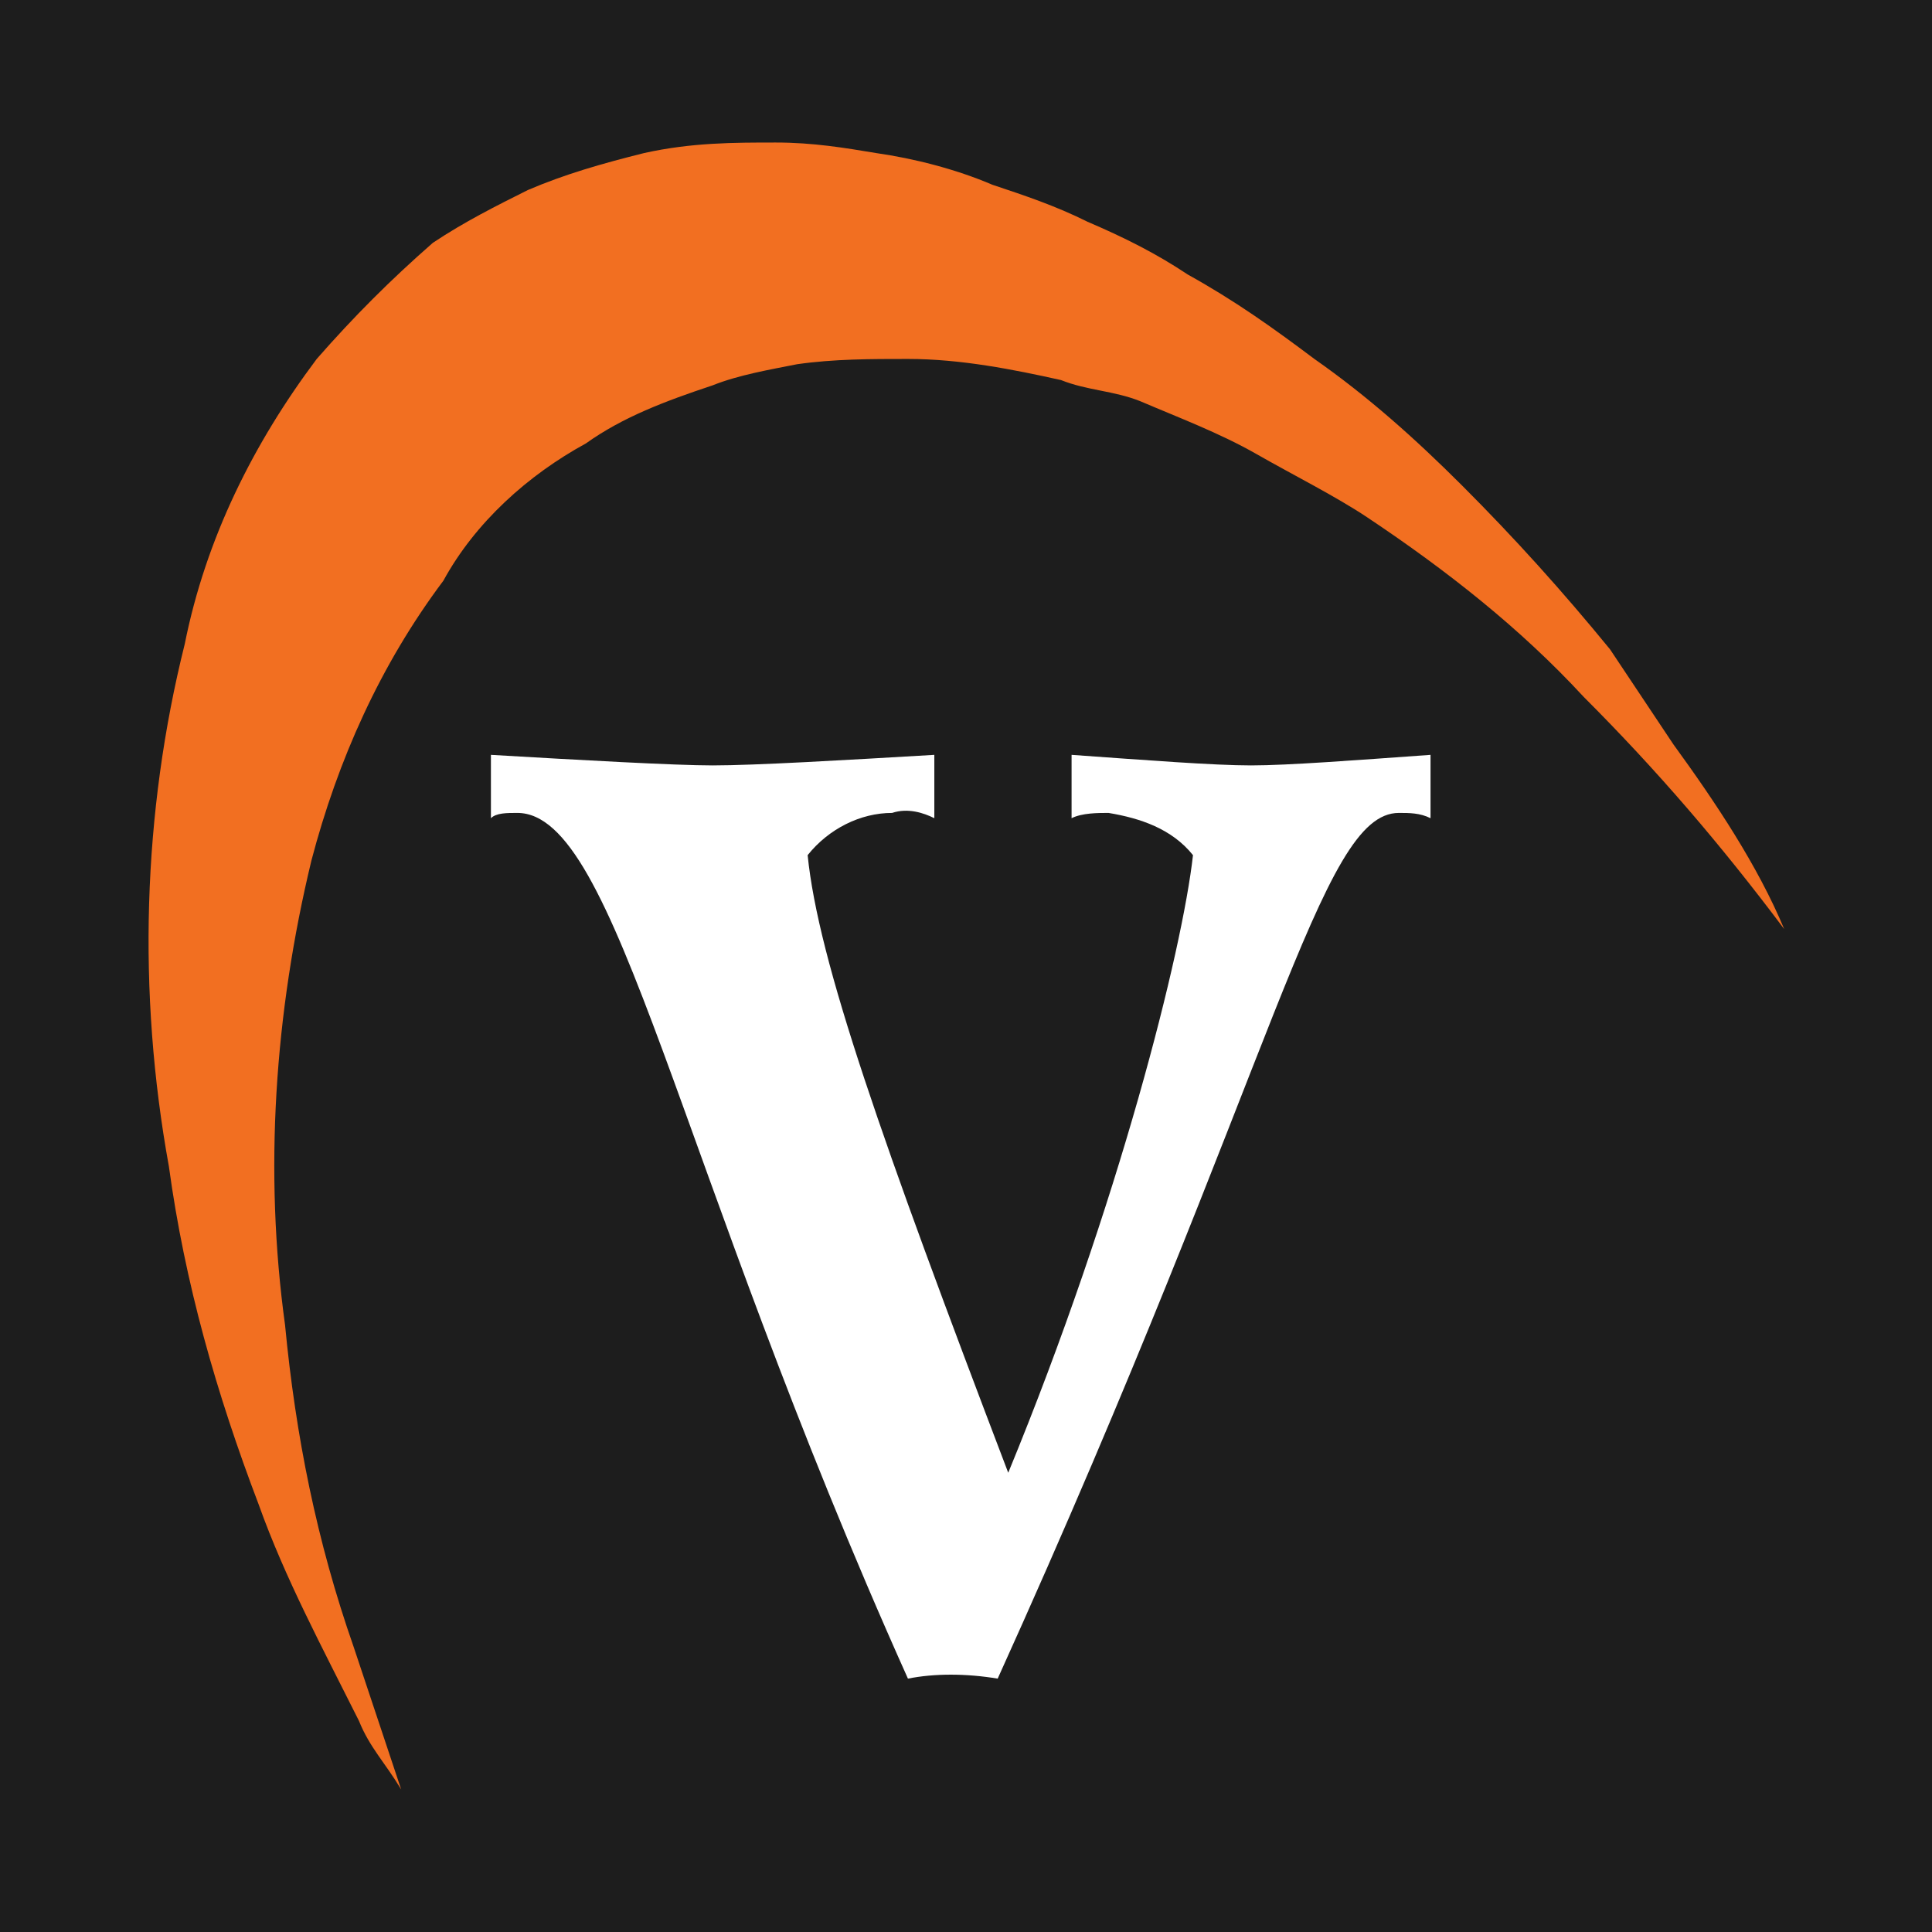 <svg xmlns="http://www.w3.org/2000/svg" xmlns:xlink="http://www.w3.org/1999/xlink" id="Layer_1" x="0px" y="0px" viewBox="0 0 36.6 36.6" style="enable-background:new 0 0 36.6 36.6;" xml:space="preserve"><style type="text/css">	.st0{fill:#1D1D1D;}	.st1{fill:#FFFFFF;}	.st2{fill:#F26F21;}</style><rect class="st0" width="36.6" height="36.6"></rect><g id="Layer_2_00000048466171445241702050000000291509317315530929_">	<g id="Layer_1-2">		<path class="st1" d="M9.3,14.3c1.7,0.1,3.5,0.2,4.2,0.2c0.8,0,2.5-0.1,4.2-0.2v1.2c-0.2-0.1-0.5-0.2-0.8-0.1   c-0.6,0-1.2,0.3-1.6,0.8c0.2,2,1.4,5.4,3.8,11.7c2.1-5.1,3.3-9.9,3.5-11.7c-0.4-0.5-1-0.7-1.6-0.8c-0.2,0-0.5,0-0.7,0.1v-1.2   c1.4,0.1,2.7,0.2,3.4,0.2c0.7,0,2-0.1,3.4-0.2v1.2c-0.2-0.1-0.4-0.1-0.6-0.1c-1.5,0-2.3,4.7-7.6,16.4c-0.6-0.1-1.2-0.1-1.7,0   c-4.4-9.8-5.5-16.4-7.4-16.4c-0.2,0-0.4,0-0.5,0.1L9.3,14.3z"></path>		<path class="st2" d="M31.7,14.1c-0.4-0.6-0.8-1.2-1.2-1.8l0,0c-0.9-1.1-1.8-2.1-2.8-3.1c-0.9-0.9-1.8-1.7-2.8-2.4   c-0.8-0.6-1.5-1.1-2.4-1.6c-0.6-0.4-1.2-0.7-1.9-1c-0.6-0.3-1.2-0.5-1.8-0.7c-0.7-0.3-1.5-0.5-2.2-0.6c-0.6-0.1-1.2-0.2-1.9-0.2   c-0.8,0-1.6,0-2.5,0.2c-0.8,0.2-1.5,0.4-2.2,0.7c-0.6,0.3-1.2,0.6-1.8,1C7.4,5.3,6.7,6,6,6.8c-1.2,1.6-2.1,3.4-2.5,5.4   c-0.8,3.2-0.9,6.6-0.3,9.9c0.3,2.2,0.9,4.3,1.7,6.4c0.5,1.4,1.2,2.7,1.9,4.1c0.2,0.5,0.5,0.8,0.8,1.3c-0.3-0.9-0.6-1.8-0.9-2.7   c-0.7-2-1.1-4-1.3-6.1c-0.4-2.9-0.2-5.9,0.5-8.8c0.5-1.9,1.3-3.7,2.5-5.3C9,9.9,10,9,11.1,8.4c0.7-0.5,1.5-0.8,2.4-1.1   c0.5-0.2,1.1-0.3,1.6-0.4c0.7-0.1,1.4-0.1,2.1-0.1c1,0,2,0.2,2.9,0.4c0.5,0.2,1,0.2,1.5,0.4c0.7,0.3,1.5,0.6,2.2,1   c0.7,0.4,1.5,0.8,2.1,1.2c1.5,1,2.9,2.1,4.1,3.4c1.4,1.4,2.6,2.8,3.8,4.4C33.3,16.4,32.5,15.2,31.7,14.1z"></path>	</g></g></svg>